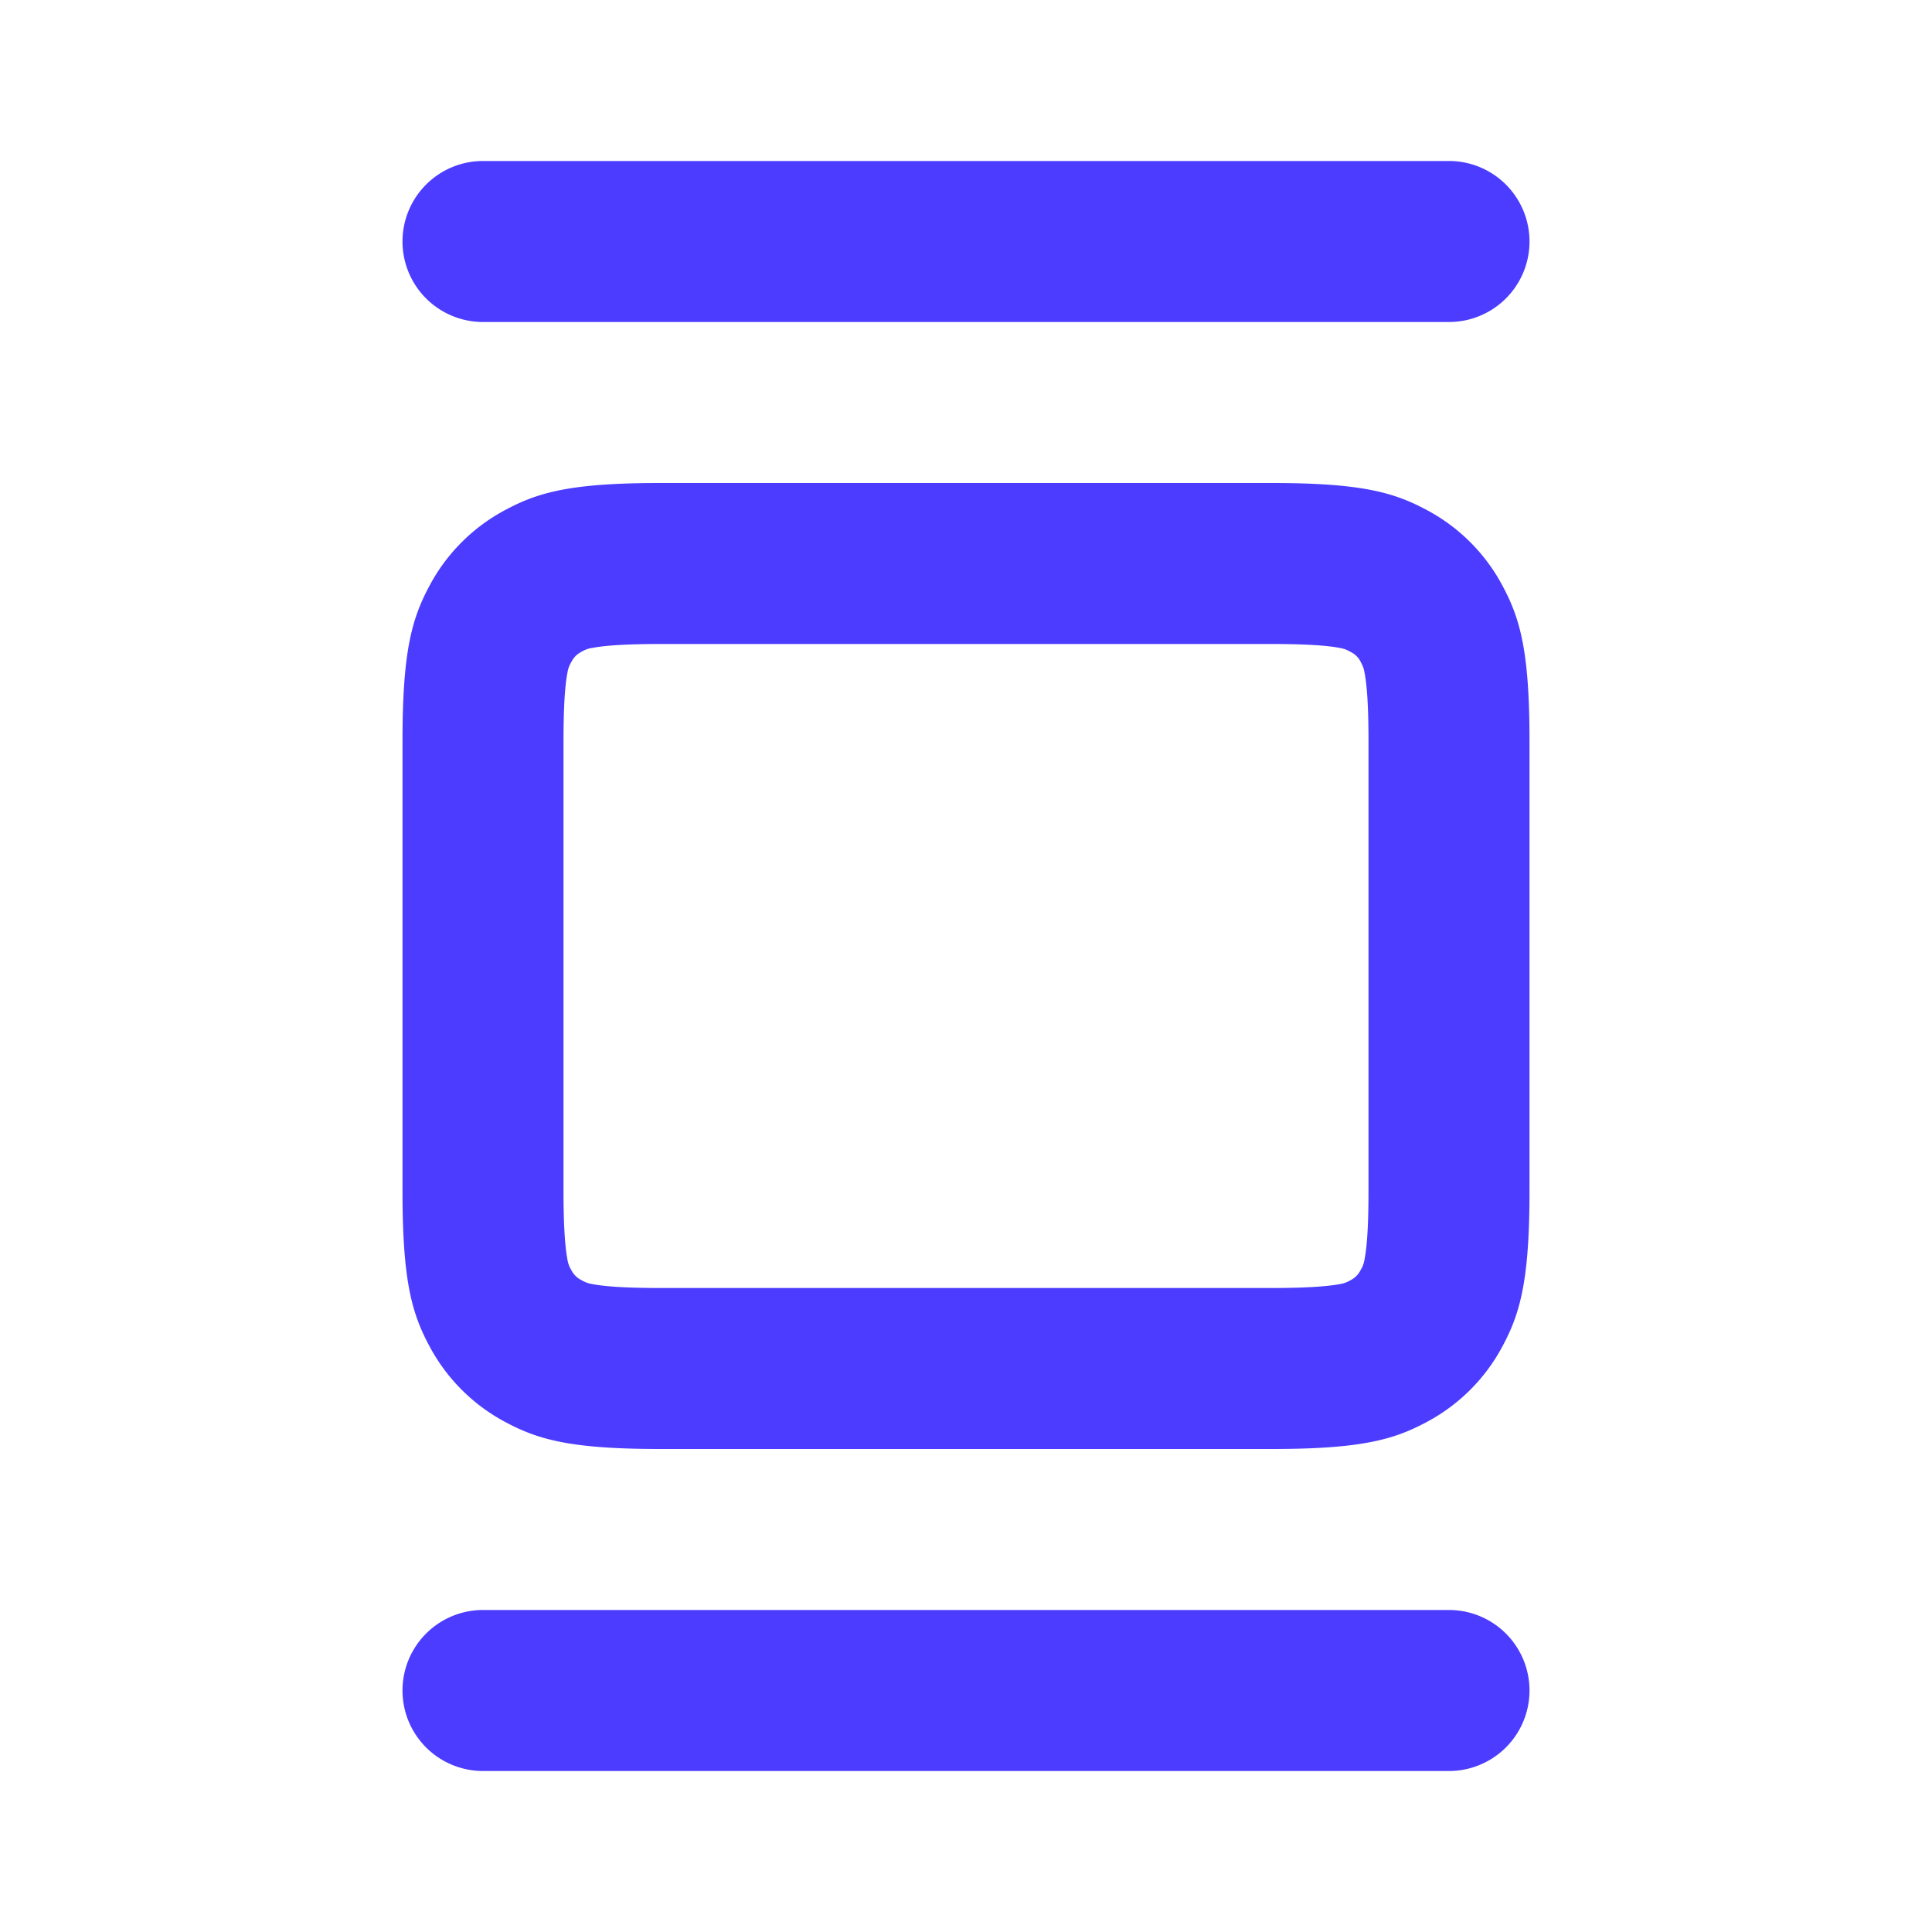 <svg xmlns="http://www.w3.org/2000/svg" fill="none" viewBox="0 0 39 39"><path fill="#4B3CFF" d="M8.125 4.875A1.625 1.625 0 0 1 9.75 3.25h19.5a1.625 1.625 0 1 1 0 3.25H9.75a1.625 1.625 0 0 1-1.625-1.625ZM25.667 9.75H13.333c-1.812 0-2.468.188-3.13.543a3.691 3.691 0 0 0-1.535 1.535c-.354.662-.543 1.318-.543 3.13v9.084c0 1.81.188 2.468.543 3.13a3.701 3.701 0 0 0 1.535 1.535c.662.354 1.318.543 3.13.543h12.334c1.812 0 2.468-.189 3.13-.543a3.702 3.702 0 0 0 1.535-1.535c.354-.662.543-1.32.543-3.13v-9.084c0-1.812-.189-2.468-.543-3.13a3.692 3.692 0 0 0-1.535-1.535c-.662-.354-1.318-.543-3.13-.543Zm-13.714 3.33c.252-.05.686-.08 1.38-.08h12.334c.694 0 1.128.03 1.38.08.097.02.12.027.217.08.088.042.16.113.203.2.05.098.059.12.078.219.05.251.08.685.08 1.38v9.083c0 .694-.03 1.128-.08 1.38a.576.576 0 0 1-.08.217.447.447 0 0 1-.2.202.576.576 0 0 1-.218.08c-.252.048-.686.079-1.38.079H13.333c-.694 0-1.128-.03-1.38-.08a.576.576 0 0 1-.217-.08.446.446 0 0 1-.202-.2.574.574 0 0 1-.08-.218c-.048-.252-.079-.686-.079-1.38v-9.084c0-.694.03-1.128.08-1.38a.574.574 0 0 1 .08-.217.446.446 0 0 1 .2-.202.576.576 0 0 1 .219-.08ZM9.75 32.5a1.625 1.625 0 1 0 0 3.25h19.5a1.625 1.625 0 1 0 0-3.25H9.75Z"/></svg>